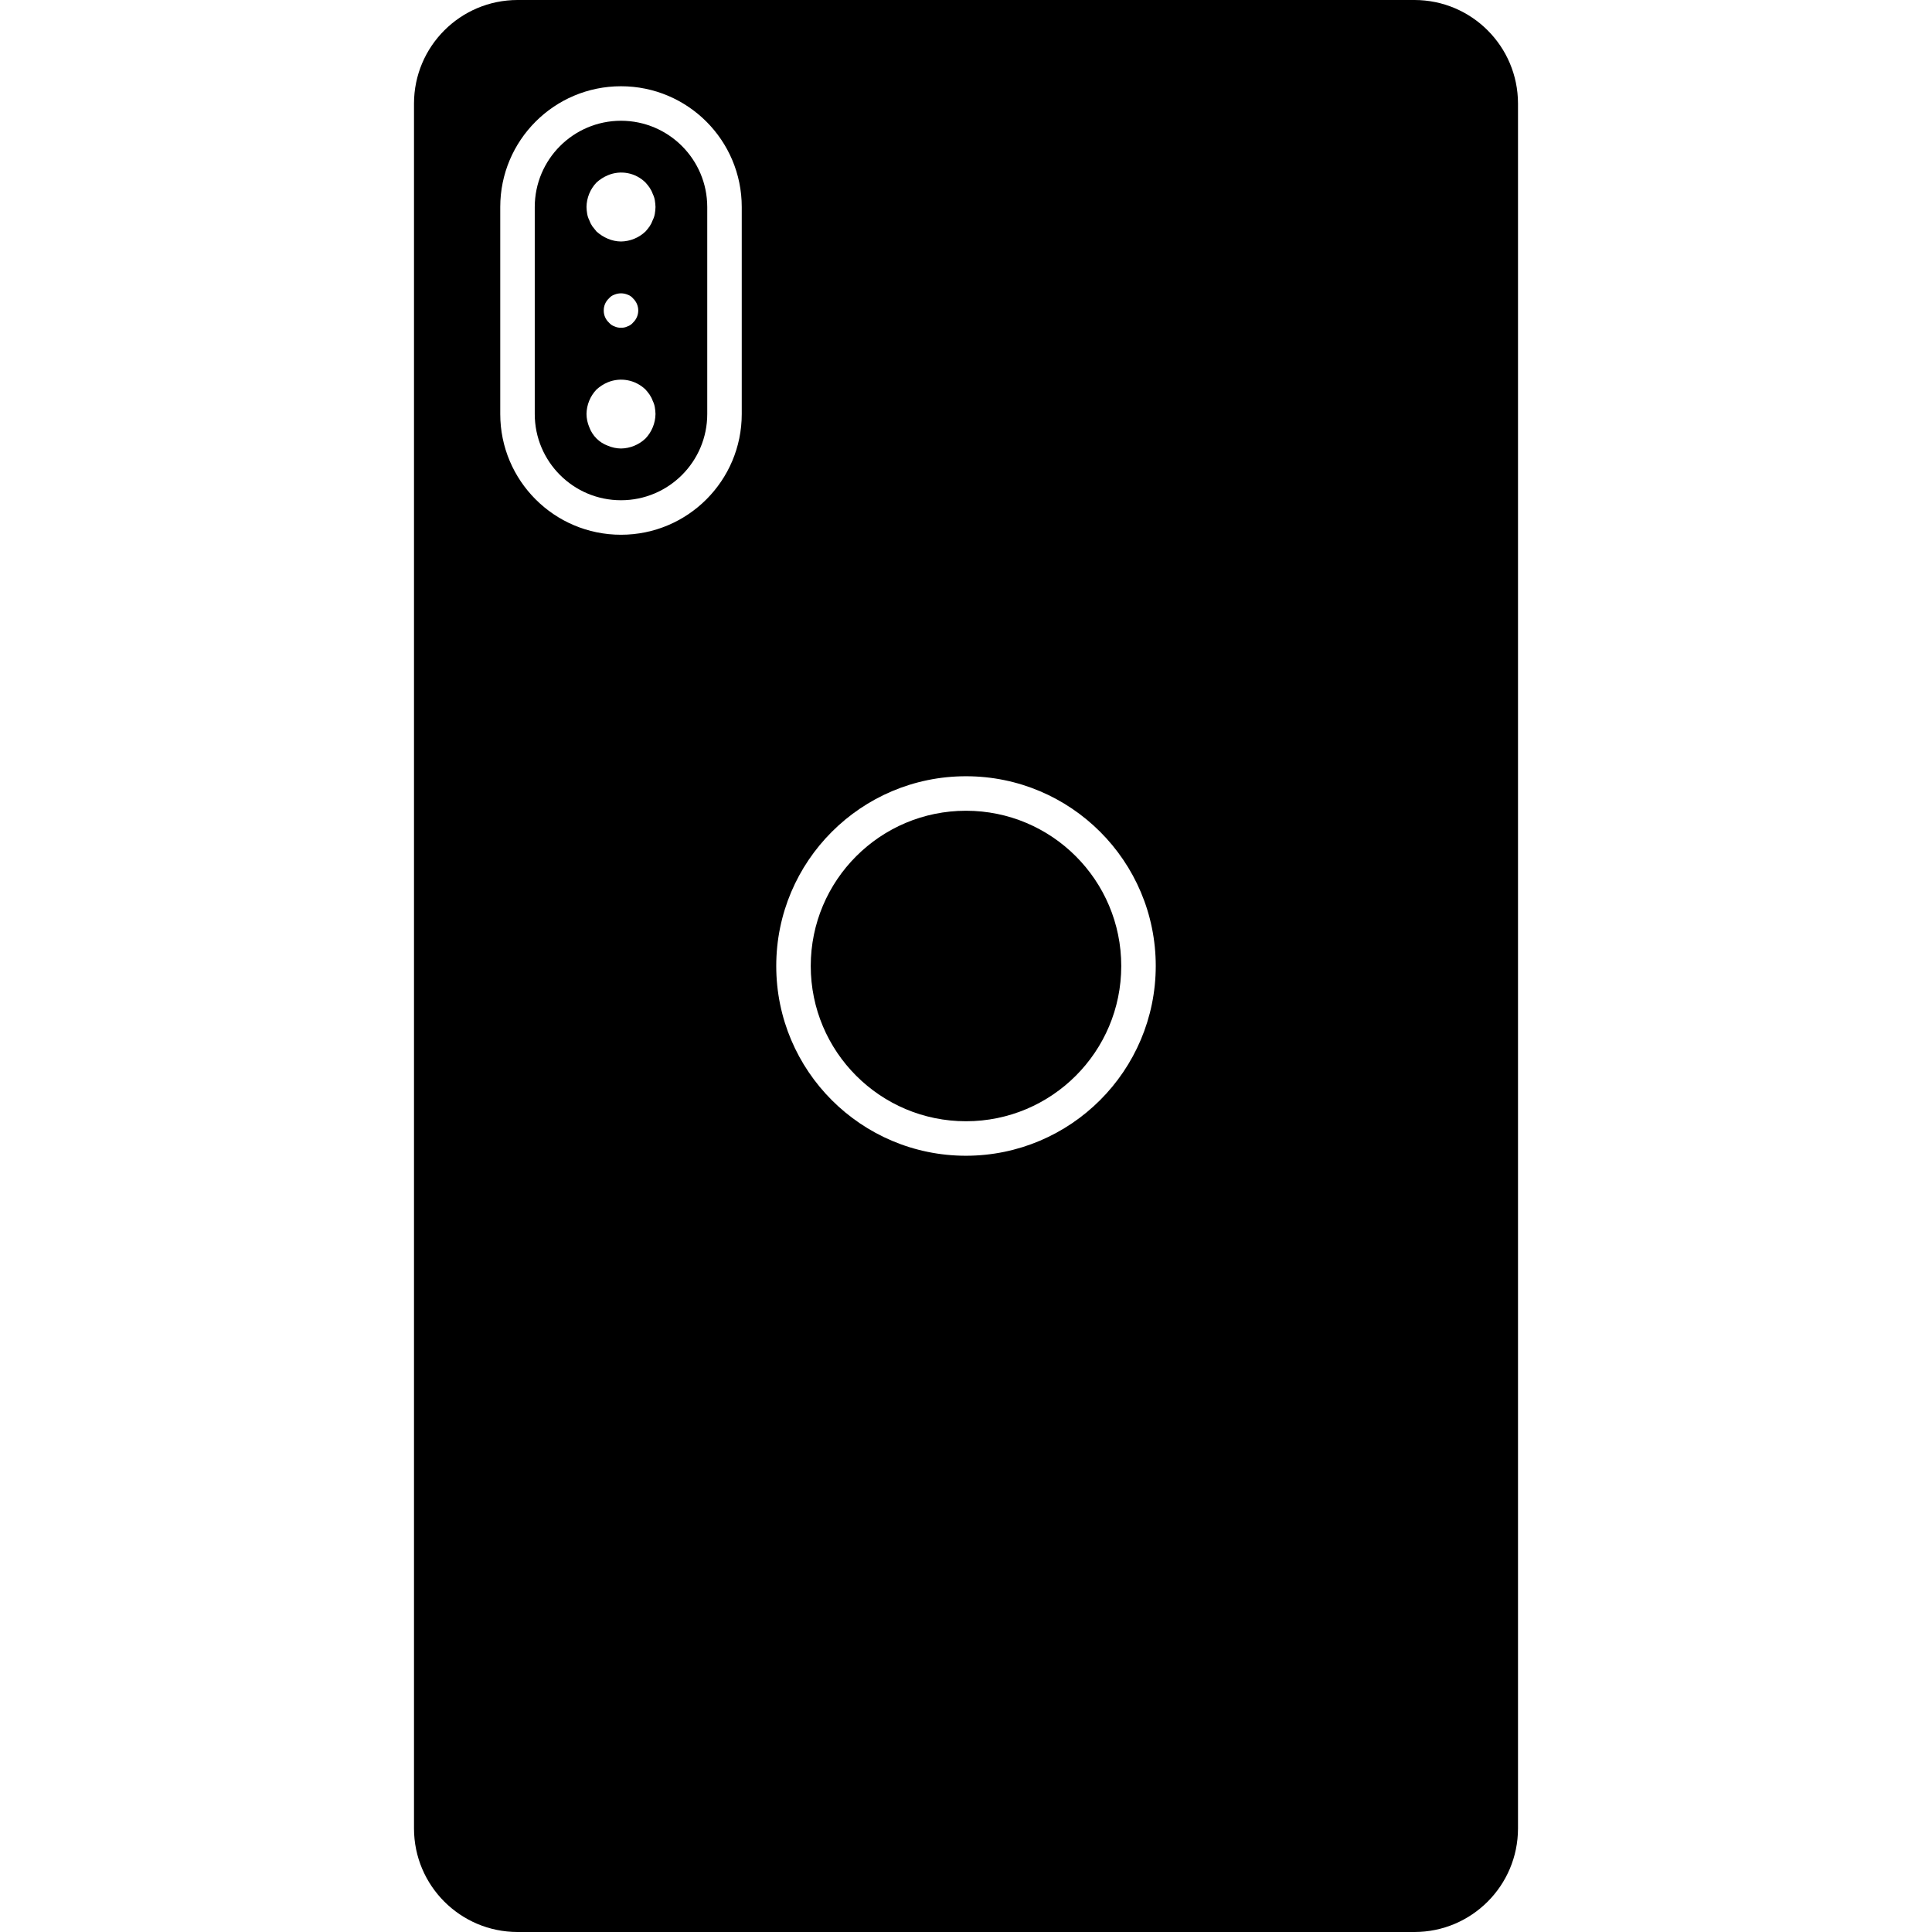 <svg xmlns="http://www.w3.org/2000/svg" xmlns:xlink="http://www.w3.org/1999/xlink" id="Capa_1" x="0px" y="0px" viewBox="0 0 512 512" style="enable-background:new 0 0 512 512;" xml:space="preserve">
<g>
	<g>
		<g>
			<circle cx="256" cy="256" r="41.143"></circle>
			<path d="M374.857,0H137.143c-15.141,0.017-27.412,12.287-27.429,27.429v457.143c0.017,15.142,12.287,27.412,27.429,27.429     h237.714c15.141-0.016,27.412-12.287,27.429-27.429V27.429C402.269,12.287,389.999,0.017,374.857,0z M196.571,109.714     c0,17.673-14.327,32-32,32c-17.673,0-32-14.327-32-32V54.857c0-17.673,14.327-32,32-32c17.673,0,32,14.327,32,32V109.714z      M256,306.286c-27.772,0-50.286-22.514-50.286-50.286s22.514-50.286,50.286-50.286s50.286,22.514,50.286,50.286     C306.254,283.759,283.759,306.254,256,306.286z"></path>
			<path d="M164.571,32c-12.617,0.015-22.842,10.24-22.857,22.857v54.857c0,12.624,10.233,22.857,22.857,22.857     s22.857-10.233,22.857-22.857V54.857C187.414,42.24,177.189,32.015,164.571,32z M171.063,116.206     c-1.754,1.668-4.071,2.615-6.491,2.651c-1.196-0.014-2.378-0.263-3.478-0.732c-2.294-0.836-4.101-2.643-4.937-4.937     c-0.467-1.099-0.715-2.279-0.728-3.474c0.034-2.421,0.981-4.739,2.651-6.491c0.888-0.808,1.907-1.459,3.013-1.924     c3.411-1.388,7.32-0.633,9.969,1.924c0.394,0.433,0.759,0.89,1.094,1.371c0.346,0.509,0.624,1.061,0.826,1.643     c0.262,0.519,0.447,1.074,0.549,1.647c0.105,0.605,0.166,1.217,0.183,1.831C173.678,112.134,172.731,114.452,171.063,116.206z      M160,82.286c-0.018-1.213,0.481-2.376,1.37-3.201c0.385-0.465,0.892-0.813,1.464-1.004c1.112-0.46,2.361-0.46,3.473,0     c0.572,0.19,1.078,0.539,1.46,1.004c0.878,0.832,1.375,1.989,1.375,3.199c0,1.21-0.497,2.366-1.375,3.199     c-0.382,0.467-0.888,0.817-1.46,1.009c-0.541,0.26-1.137,0.385-1.737,0.366c-0.599,0.011-1.193-0.114-1.737-0.366     c-0.573-0.193-1.08-0.543-1.464-1.009C160.481,84.659,159.983,83.497,160,82.286z M173.531,56.683     c-0.102,0.573-0.287,1.128-0.549,1.647c-0.201,0.583-0.479,1.137-0.826,1.647c-0.337,0.479-0.702,0.936-1.094,1.371     c-1.754,1.668-4.071,2.615-6.491,2.651c-1.196-0.014-2.378-0.263-3.478-0.732c-1.106-0.465-2.125-1.114-3.014-1.919     c-0.366-0.46-0.732-0.915-1.098-1.37c-0.347-0.51-0.625-1.064-0.826-1.647c-0.263-0.519-0.447-1.074-0.544-1.648     c-0.107-0.603-0.168-1.214-0.183-1.826c0.034-2.421,0.981-4.739,2.651-6.491c0.888-0.808,1.907-1.459,3.013-1.924     c3.407-1.433,7.341-0.674,9.969,1.924c0.394,0.433,0.759,0.89,1.094,1.37c0.346,0.509,0.624,1.061,0.826,1.643     c0.262,0.519,0.447,1.075,0.549,1.648c0.101,0.606,0.162,1.217,0.183,1.83C173.698,55.469,173.636,56.08,173.531,56.683z"></path>
		</g>
	</g>
</g>
<g>
</g>
<g>
</g>
<g>
</g>
<g>
</g>
<g>
</g>
<g>
</g>
<g>
</g>
<g>
</g>
<g>
</g>
<g>
</g>
<g>
</g>
<g>
</g>
<g>
</g>
<g>
</g>
<g>
</g>
</svg>